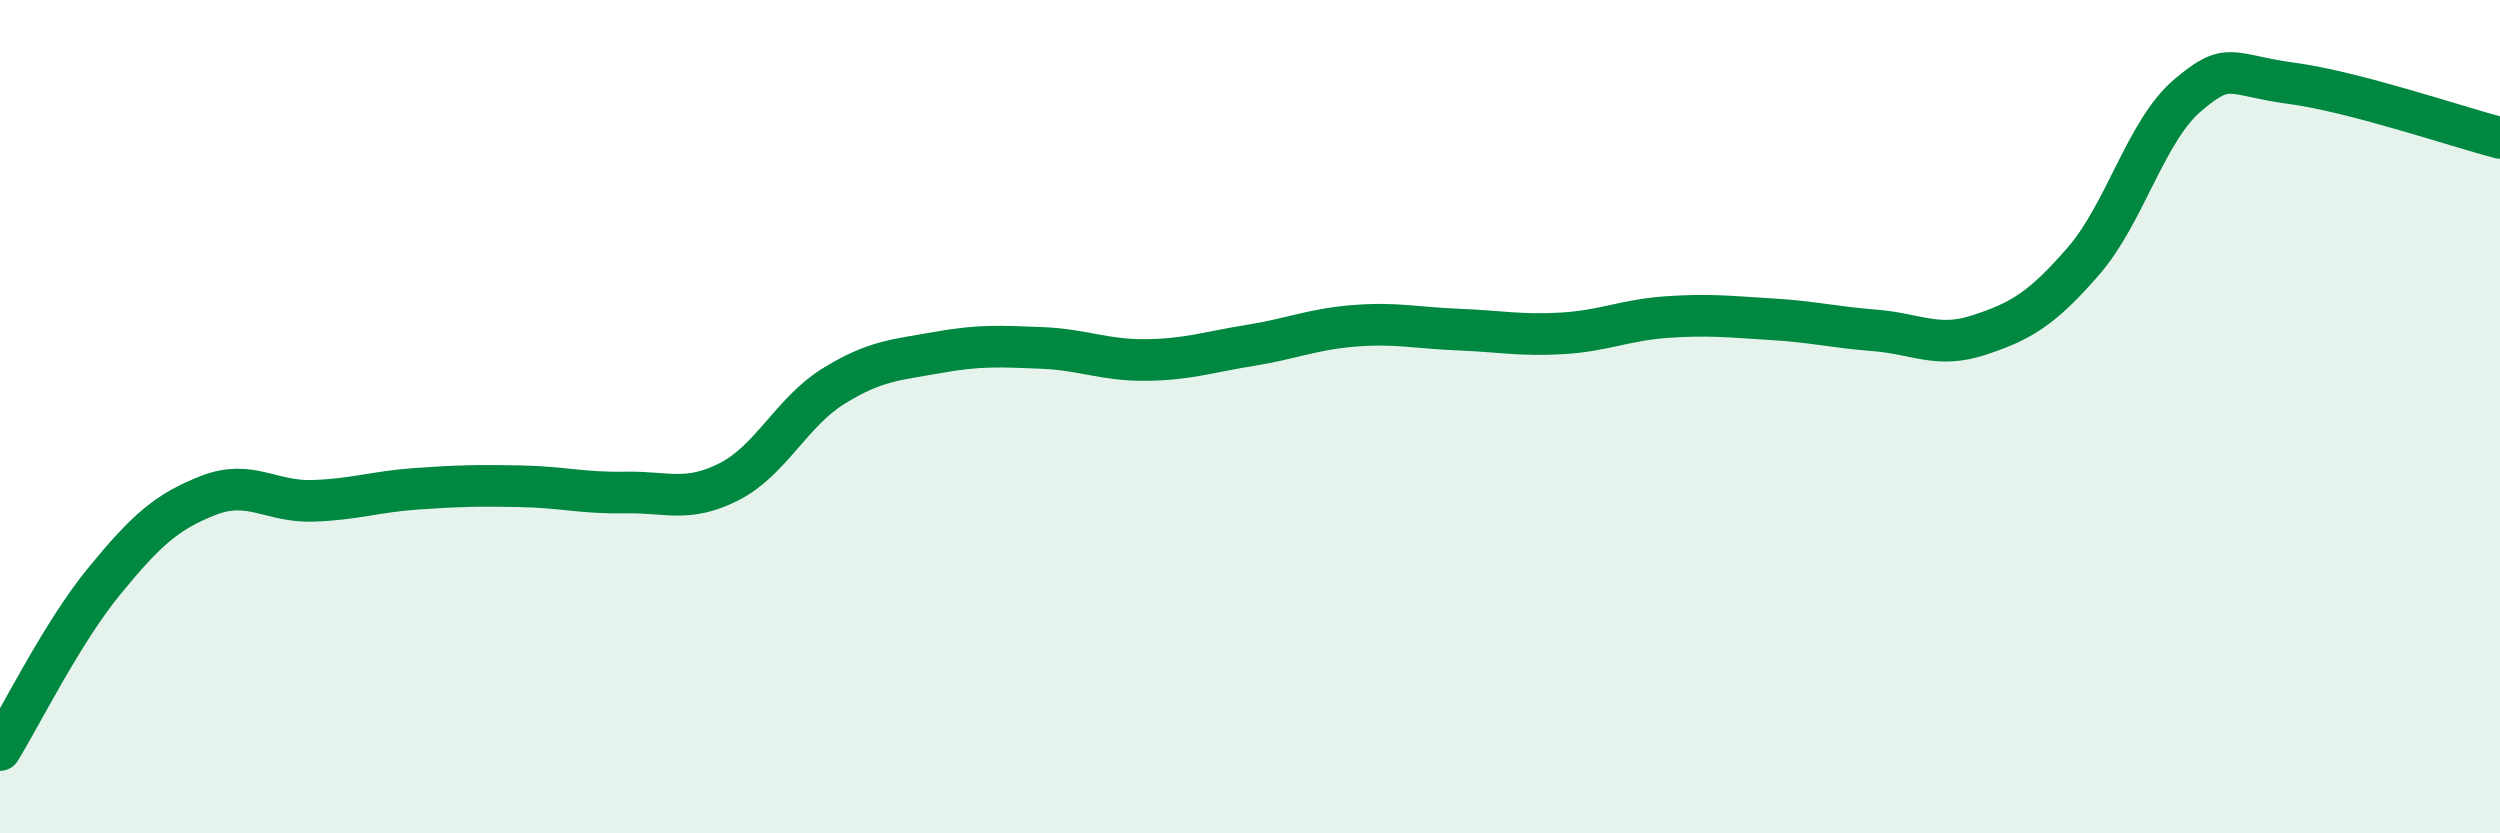 
    <svg width="60" height="20" viewBox="0 0 60 20" xmlns="http://www.w3.org/2000/svg">
      <path
        d="M 0,18 C 0.5,17.19 1.5,15.17 2.5,13.95 C 3.5,12.73 4,12.28 5,11.89 C 6,11.5 6.5,12.05 7.5,12.02 C 8.5,11.99 9,11.8 10,11.73 C 11,11.66 11.5,11.65 12.5,11.67 C 13.5,11.69 14,11.84 15,11.82 C 16,11.8 16.5,12.07 17.5,11.56 C 18.5,11.05 19,9.89 20,9.27 C 21,8.65 21.5,8.64 22.5,8.46 C 23.5,8.28 24,8.31 25,8.35 C 26,8.39 26.5,8.65 27.5,8.64 C 28.5,8.63 29,8.45 30,8.29 C 31,8.13 31.5,7.9 32.5,7.82 C 33.5,7.74 34,7.87 35,7.91 C 36,7.95 36.5,8.06 37.5,8 C 38.5,7.94 39,7.68 40,7.61 C 41,7.54 41.5,7.6 42.5,7.66 C 43.5,7.72 44,7.85 45,7.93 C 46,8.01 46.5,8.37 47.5,8.04 C 48.5,7.71 49,7.42 50,6.27 C 51,5.12 51.5,3.14 52.5,2.29 C 53.5,1.44 53.5,1.8 55,2 C 56.5,2.2 59,3.05 60,3.31L60 20L0 20Z"
        fill="#008740"
        opacity="0.1"
        stroke-linecap="round"
        stroke-linejoin="round"
      />
      <path
        d="M 0,18 C 0.5,17.19 1.5,15.17 2.5,13.95 C 3.5,12.73 4,12.28 5,11.89 C 6,11.5 6.5,12.05 7.5,12.02 C 8.5,11.99 9,11.8 10,11.73 C 11,11.66 11.5,11.65 12.5,11.67 C 13.5,11.69 14,11.84 15,11.82 C 16,11.8 16.5,12.07 17.5,11.56 C 18.5,11.05 19,9.89 20,9.27 C 21,8.65 21.5,8.64 22.5,8.46 C 23.5,8.28 24,8.31 25,8.35 C 26,8.39 26.5,8.65 27.5,8.64 C 28.5,8.63 29,8.45 30,8.29 C 31,8.13 31.5,7.9 32.5,7.82 C 33.5,7.74 34,7.87 35,7.91 C 36,7.95 36.5,8.06 37.5,8 C 38.5,7.94 39,7.68 40,7.61 C 41,7.54 41.5,7.6 42.5,7.66 C 43.5,7.72 44,7.85 45,7.93 C 46,8.01 46.5,8.37 47.5,8.04 C 48.5,7.71 49,7.42 50,6.27 C 51,5.12 51.5,3.14 52.5,2.29 C 53.5,1.44 53.5,1.8 55,2 C 56.5,2.2 59,3.05 60,3.31"
        stroke="#008740"
        stroke-width="1"
        fill="none"
        stroke-linecap="round"
        stroke-linejoin="round"
      />
    </svg>
  